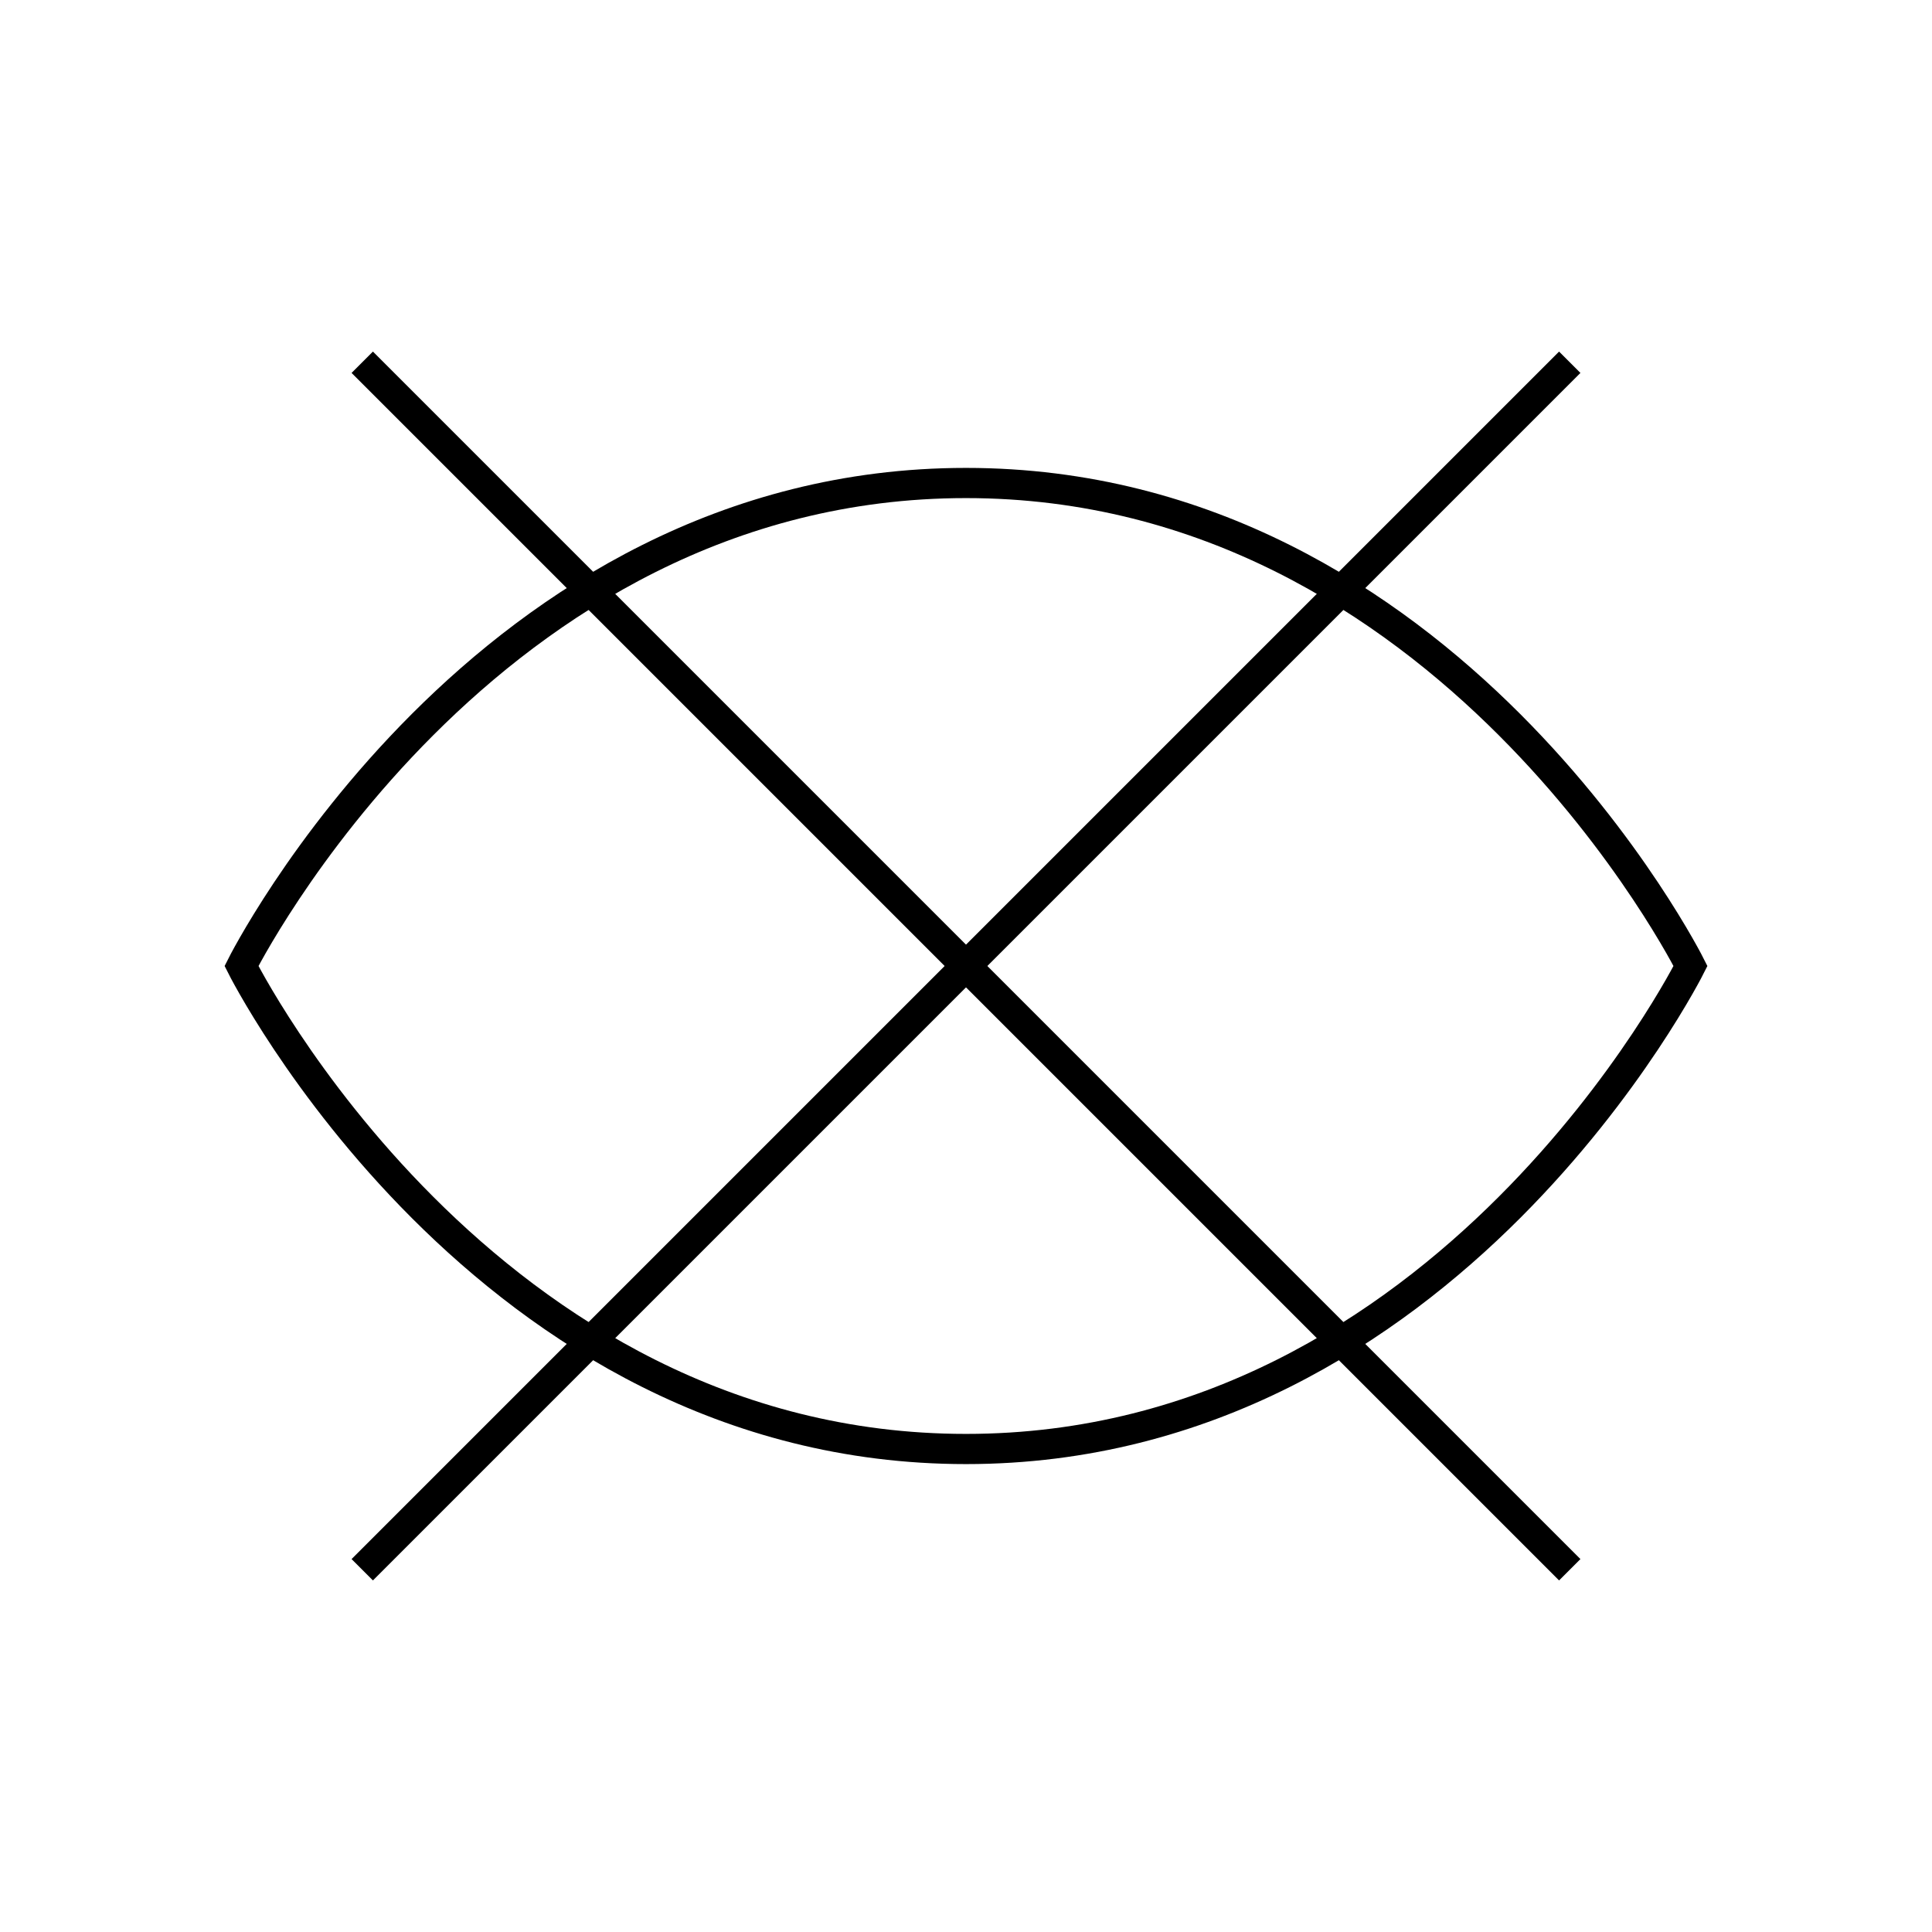 <?xml version="1.0" encoding="utf-8"?>
<svg width="800px" height="800px" viewBox="0 0 64 64" xmlns="http://www.w3.org/2000/svg" fill="none" stroke="#000000"><path d="M56 32s-8 16-24 16S8 32 8 32s8-16 24-16 24 16 24 16z"/><line x1="52" y1="12" x2="12" y2="52"/><line x1="52" y1="52" x2="12" y2="12"/></svg>